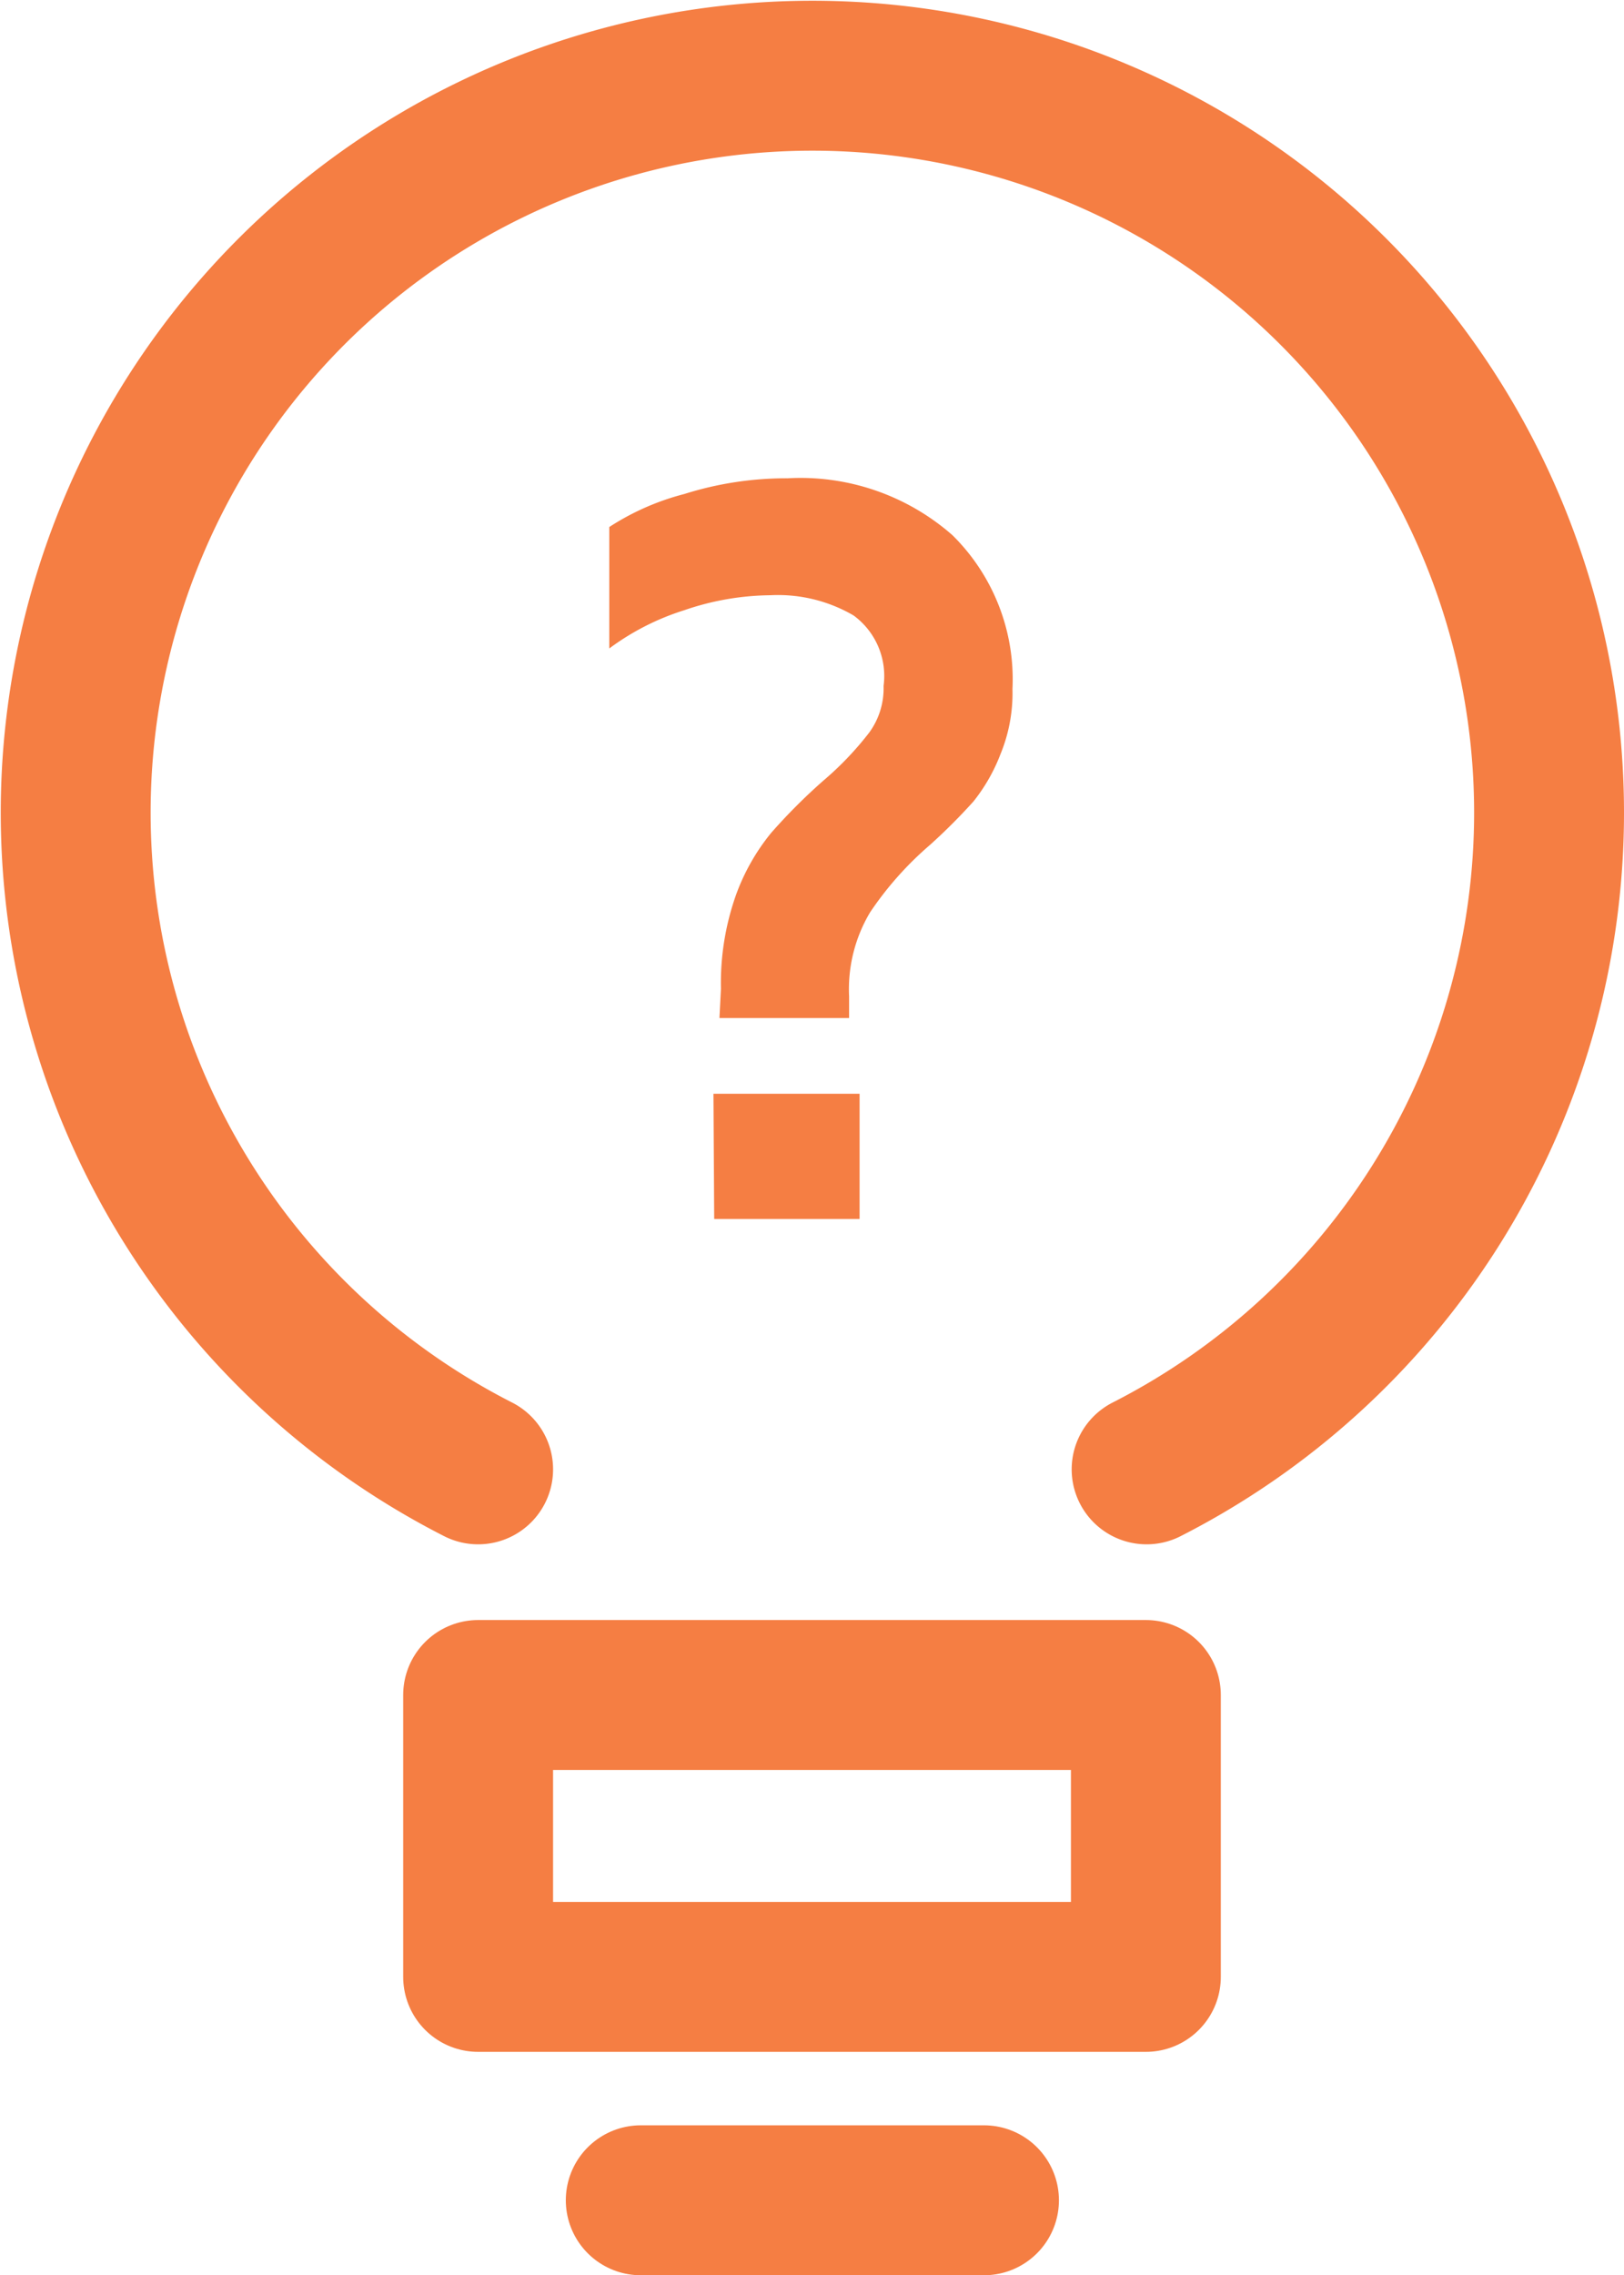 <svg id="f313c99a-1eb6-4c2d-956d-81cc0ca4c891" data-name="Calque 1" xmlns="http://www.w3.org/2000/svg" viewBox="0 0 21.67 30.35"><defs><style>.b91f060a-e12b-4d25-8870-8c22c6798b36{fill:none;stroke:#f57e43;stroke-linecap:round;stroke-linejoin:round;stroke-width:2px;}.bfa0e8b1-bfc4-4bcc-aca4-319ab72fa0f0{fill:#f57e43;}</style></defs><path class="b91f060a-e12b-4d25-8870-8c22c6798b36" d="M458.91,374.57a9.83,9.83,0,1,1,8.92,0" transform="translate(-452.53 -354.97)"/><rect class="b91f060a-e12b-4d25-8870-8c22c6798b36" x="6.38" y="22.61" width="8.91" height="3.76"/><line class="b91f060a-e12b-4d25-8870-8c22c6798b36" x1="13.13" y1="29.35" x2="8.55" y2="29.35"/><path class="bfa0e8b1-bfc4-4bcc-aca4-319ab72fa0f0" d="M462.15,368.16a3.52,3.52,0,0,1,.2-1.25,2.83,2.83,0,0,1,.47-.83,7.65,7.65,0,0,1,.7-.7,4.22,4.22,0,0,0,.61-.64,1,1,0,0,0,.19-.62,1,1,0,0,0-.4-.94,2,2,0,0,0-1.11-.27,3.62,3.62,0,0,0-1.15.2,3.36,3.36,0,0,0-1,.51V362a3.39,3.39,0,0,1,1-.44,4.52,4.52,0,0,1,1.38-.21,3.07,3.07,0,0,1,2.2.76,2.7,2.7,0,0,1,.8,2.05,2.14,2.14,0,0,1-.16.87,2.37,2.37,0,0,1-.36.63,7.85,7.85,0,0,1-.58.58,4.46,4.46,0,0,0-.8.9,2,2,0,0,0-.28,1.12v.29h-1.73Zm-.1,1.4H464v1.67h-1.94Z" transform="translate(-452.53 -354.97)"/></svg>